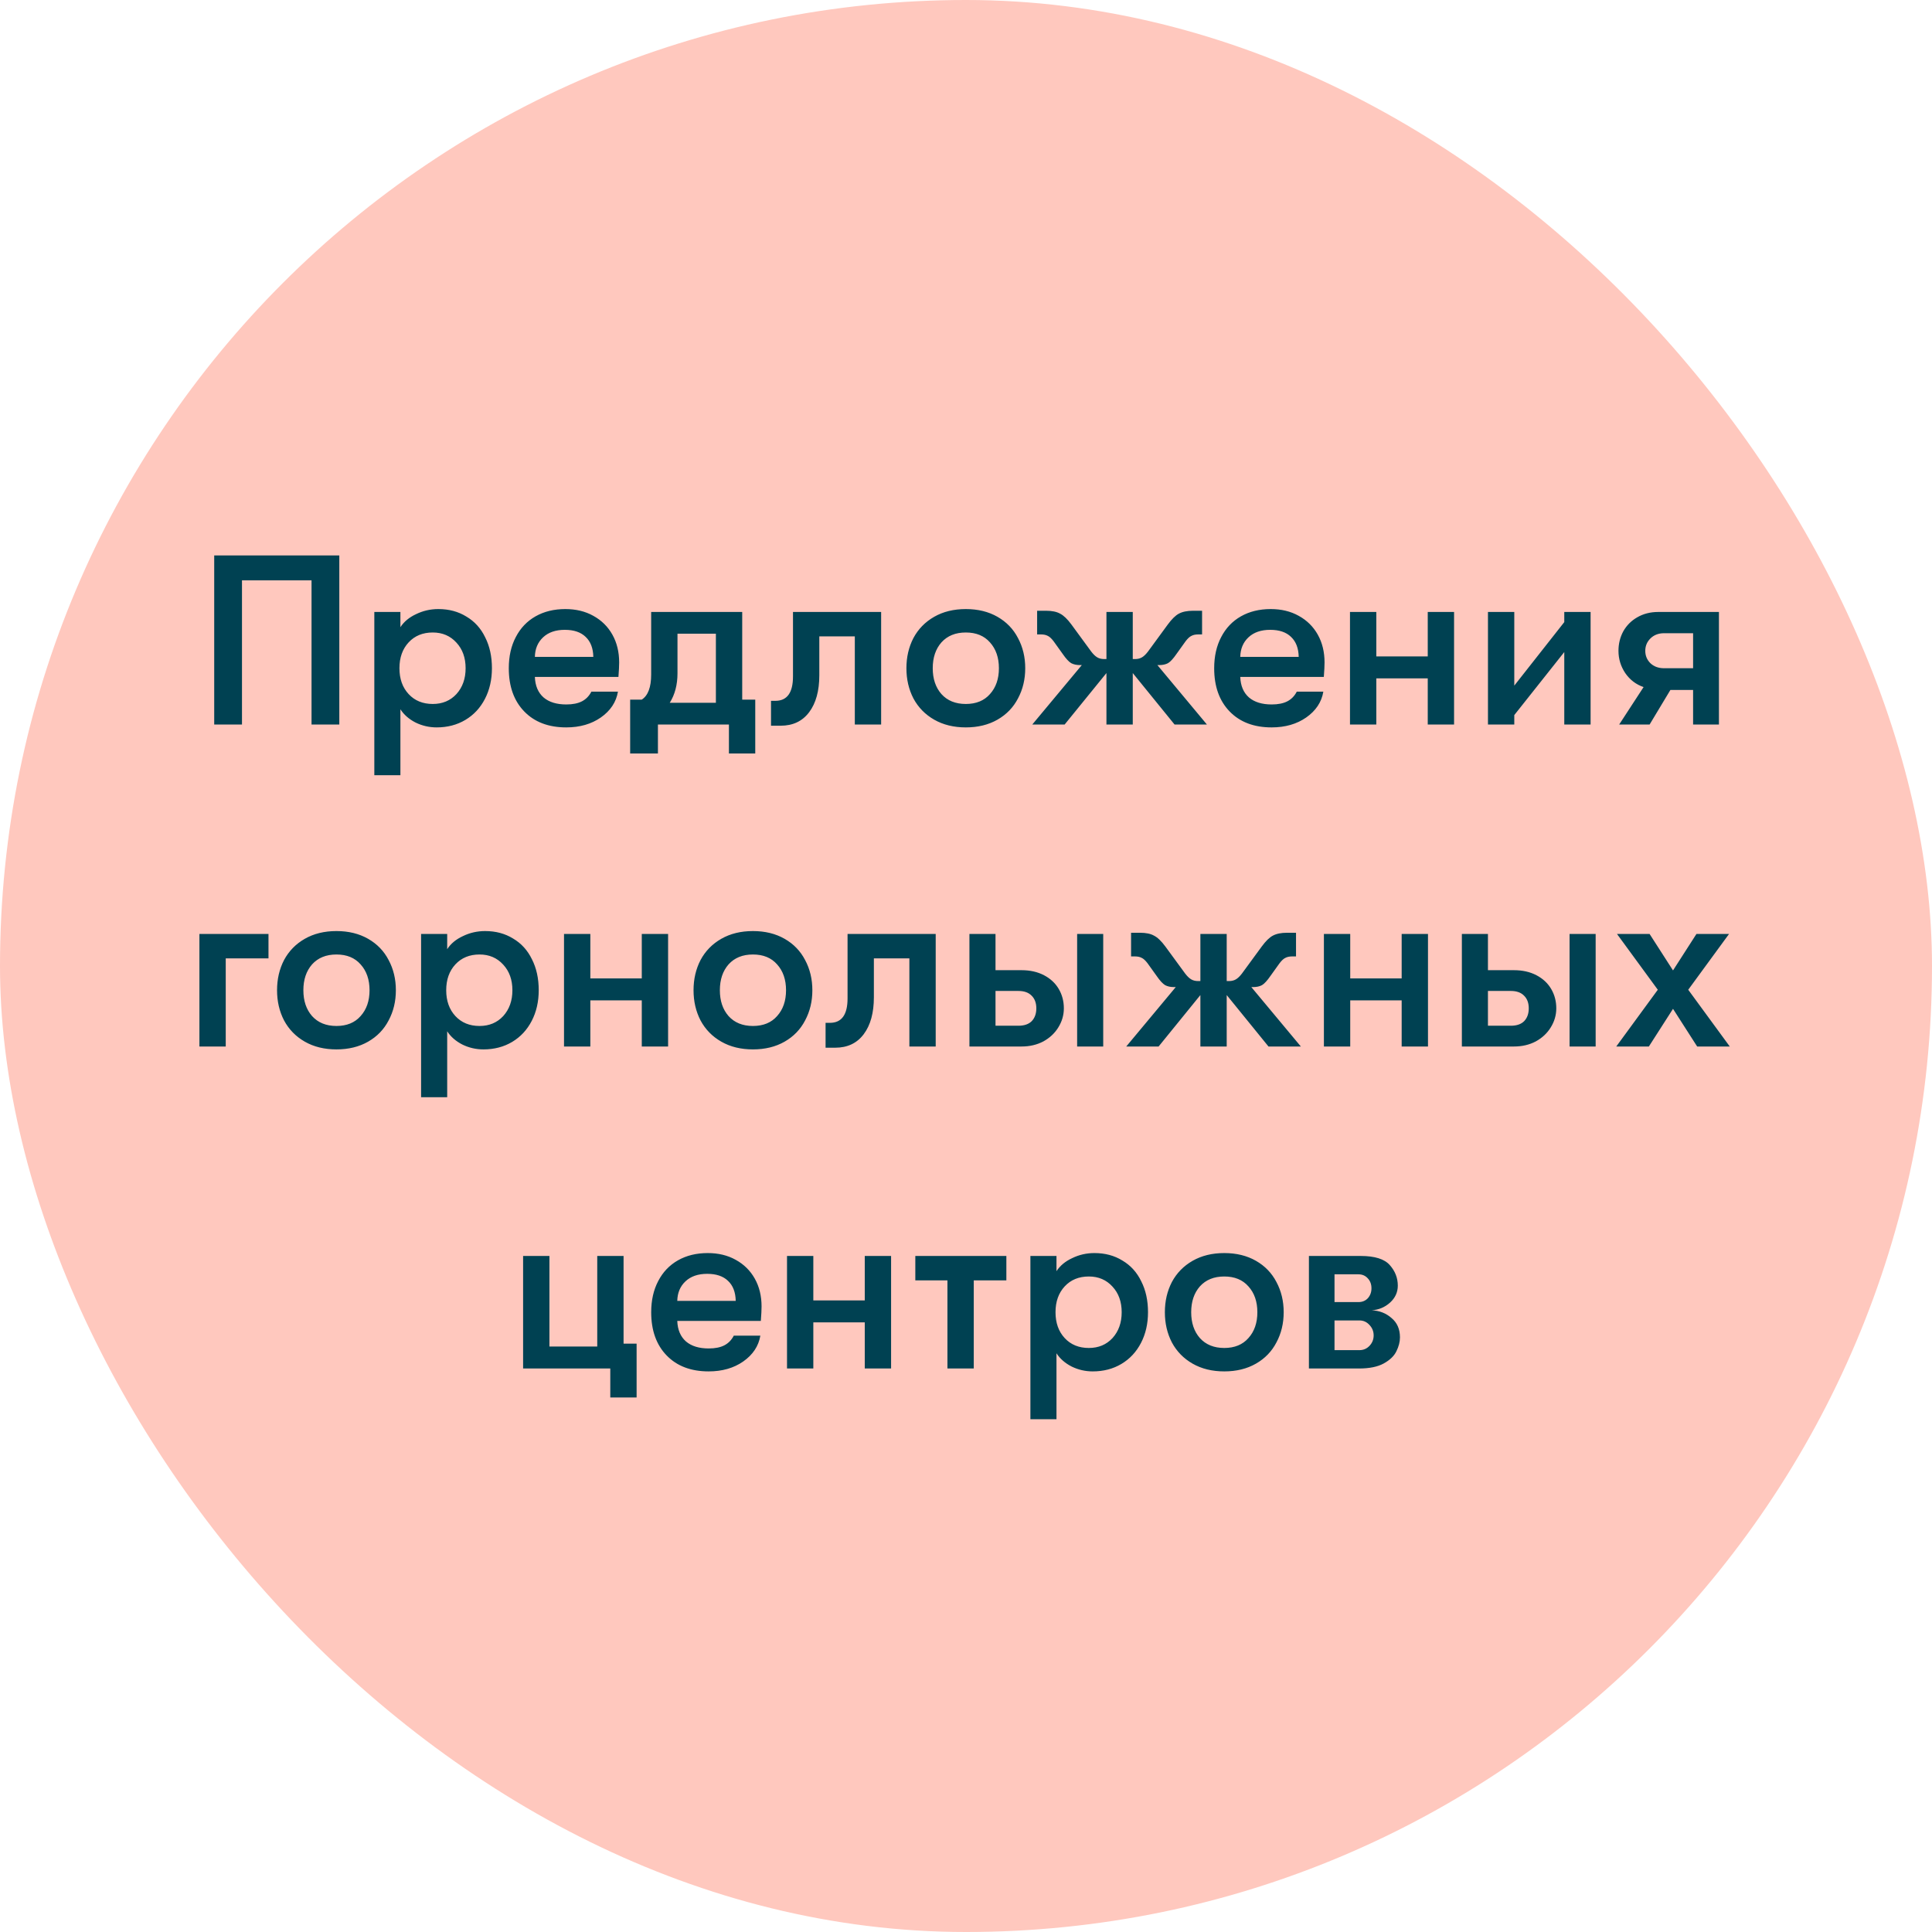 <svg width="120" height="120" viewBox="0 0 120 120" fill="none" xmlns="http://www.w3.org/2000/svg">
<rect width="120" height="120" rx="60" fill="#FFC8BE"/>
<path d="M16.676 59.525H14.021V65H12.386V58.01H16.676V59.525ZM20.898 65.18C20.148 65.18 19.493 65.02 18.933 64.7C18.373 64.38 17.943 63.94 17.643 63.38C17.353 62.82 17.208 62.195 17.208 61.505C17.208 60.815 17.353 60.19 17.643 59.63C17.943 59.07 18.373 58.63 18.933 58.31C19.493 57.99 20.148 57.83 20.898 57.83C21.648 57.83 22.303 57.99 22.863 58.31C23.423 58.63 23.848 59.07 24.138 59.63C24.438 60.19 24.588 60.815 24.588 61.505C24.588 62.195 24.438 62.82 24.138 63.38C23.848 63.94 23.423 64.38 22.863 64.7C22.303 65.02 21.648 65.18 20.898 65.18ZM20.898 63.725C21.538 63.725 22.038 63.52 22.398 63.11C22.768 62.7 22.953 62.165 22.953 61.505C22.953 60.845 22.768 60.31 22.398 59.9C22.038 59.49 21.538 59.285 20.898 59.285C20.258 59.285 19.753 59.49 19.383 59.9C19.023 60.31 18.843 60.845 18.843 61.505C18.843 62.165 19.023 62.7 19.383 63.11C19.753 63.52 20.258 63.725 20.898 63.725ZM30.131 57.83C30.791 57.83 31.37 57.985 31.87 58.295C32.38 58.595 32.77 59.025 33.041 59.585C33.321 60.135 33.461 60.775 33.461 61.505C33.461 62.215 33.316 62.85 33.026 63.41C32.736 63.97 32.331 64.405 31.811 64.715C31.291 65.025 30.695 65.18 30.026 65.18C29.566 65.18 29.131 65.08 28.721 64.88C28.311 64.67 27.995 64.395 27.776 64.055V68.15H26.155V58.01H27.776V58.955C27.995 58.615 28.32 58.345 28.75 58.145C29.18 57.935 29.64 57.83 30.131 57.83ZM29.785 63.725C30.386 63.725 30.875 63.52 31.256 63.11C31.636 62.69 31.826 62.155 31.826 61.505C31.826 60.855 31.636 60.325 31.256 59.915C30.875 59.495 30.386 59.285 29.785 59.285C29.166 59.285 28.666 59.49 28.285 59.9C27.905 60.31 27.715 60.845 27.715 61.505C27.715 62.165 27.905 62.7 28.285 63.11C28.666 63.52 29.166 63.725 29.785 63.725ZM35.032 58.01H36.667V60.77H39.862V58.01H41.497V65H39.862V62.135H36.667V65H35.032V58.01ZM46.767 65.18C46.017 65.18 45.362 65.02 44.802 64.7C44.242 64.38 43.812 63.94 43.512 63.38C43.222 62.82 43.077 62.195 43.077 61.505C43.077 60.815 43.222 60.19 43.512 59.63C43.812 59.07 44.242 58.63 44.802 58.31C45.362 57.99 46.017 57.83 46.767 57.83C47.517 57.83 48.172 57.99 48.732 58.31C49.292 58.63 49.717 59.07 50.007 59.63C50.307 60.19 50.457 60.815 50.457 61.505C50.457 62.195 50.307 62.82 50.007 63.38C49.717 63.94 49.292 64.38 48.732 64.7C48.172 65.02 47.517 65.18 46.767 65.18ZM46.767 63.725C47.407 63.725 47.907 63.52 48.267 63.11C48.637 62.7 48.822 62.165 48.822 61.505C48.822 60.845 48.637 60.31 48.267 59.9C47.907 59.49 47.407 59.285 46.767 59.285C46.127 59.285 45.622 59.49 45.252 59.9C44.892 60.31 44.712 60.845 44.712 61.505C44.712 62.165 44.892 62.7 45.252 63.11C45.622 63.52 46.127 63.725 46.767 63.725ZM51.548 63.53C52.278 63.53 52.643 63.025 52.643 62.015V58.01H58.118V65H56.483V59.525H54.278V61.94C54.278 62.91 54.068 63.675 53.648 64.235C53.228 64.795 52.638 65.075 51.878 65.075H51.278V63.53H51.548ZM61.833 58.01V60.26H63.453C63.983 60.26 64.448 60.365 64.848 60.575C65.248 60.785 65.553 61.07 65.763 61.43C65.973 61.79 66.078 62.19 66.078 62.63C66.078 63.05 65.963 63.445 65.733 63.815C65.513 64.175 65.203 64.465 64.803 64.685C64.403 64.895 63.953 65 63.453 65H60.213V58.01H61.833ZM61.833 63.71H63.258C63.618 63.71 63.893 63.615 64.083 63.425C64.273 63.225 64.368 62.96 64.368 62.63C64.368 62.3 64.273 62.04 64.083 61.85C63.893 61.65 63.618 61.55 63.258 61.55H61.833V63.71ZM66.903 58.01H68.523V65H66.903V58.01ZM78.788 65L76.193 61.805V65H74.558V61.805L71.963 65H69.953L73.028 61.31H72.923C72.703 61.31 72.518 61.27 72.368 61.19C72.218 61.1 72.043 60.91 71.843 60.62L71.273 59.825C71.143 59.655 71.023 59.545 70.913 59.495C70.803 59.435 70.663 59.405 70.493 59.405H70.253V57.935H70.808C71.178 57.935 71.468 57.995 71.678 58.115C71.898 58.225 72.133 58.45 72.383 58.79L73.613 60.47C73.743 60.64 73.868 60.76 73.988 60.83C74.108 60.9 74.248 60.935 74.408 60.935H74.558V58.01H76.193V60.935H76.343C76.503 60.935 76.643 60.9 76.763 60.83C76.883 60.76 77.008 60.64 77.138 60.47L78.368 58.79C78.618 58.45 78.848 58.225 79.058 58.115C79.278 57.995 79.573 57.935 79.943 57.935H80.498V59.405H80.258C80.088 59.405 79.948 59.435 79.838 59.495C79.728 59.545 79.608 59.655 79.478 59.825L78.908 60.62C78.708 60.91 78.533 61.1 78.383 61.19C78.233 61.27 78.048 61.31 77.828 61.31H77.723L80.798 65H78.788ZM82.23 58.01H83.865V60.77H87.06V58.01H88.695V65H87.06V62.135H83.865V65H82.23V58.01ZM92.419 58.01V60.26H94.039C94.569 60.26 95.034 60.365 95.434 60.575C95.834 60.785 96.139 61.07 96.349 61.43C96.559 61.79 96.664 62.19 96.664 62.63C96.664 63.05 96.549 63.445 96.319 63.815C96.099 64.175 95.789 64.465 95.389 64.685C94.989 64.895 94.539 65 94.039 65H90.799V58.01H92.419ZM92.419 63.71H93.844C94.204 63.71 94.479 63.615 94.669 63.425C94.859 63.225 94.954 62.96 94.954 62.63C94.954 62.3 94.859 62.04 94.669 61.85C94.479 61.65 94.204 61.55 93.844 61.55H92.419V63.71ZM97.489 58.01H99.109V65H97.489V58.01ZM102.969 61.475L100.434 58.01H102.459L103.914 60.275L105.369 58.01H107.394L104.859 61.475L107.439 65H105.414L103.914 62.66L102.414 65H100.389L102.969 61.475Z" fill="#004152"/>
<path d="M39.541 83.455V86.8H37.906V85H32.491V78.01H34.126V83.635H37.096V78.01H38.731V83.455H39.541ZM47.302 81.145C47.302 81.355 47.287 81.655 47.257 82.045H42.067C42.087 82.595 42.267 83.02 42.607 83.32C42.947 83.61 43.417 83.755 44.017 83.755C44.417 83.755 44.742 83.69 44.992 83.56C45.242 83.43 45.437 83.23 45.577 82.96H47.227C47.117 83.61 46.762 84.145 46.162 84.565C45.572 84.975 44.857 85.18 44.017 85.18C42.917 85.18 42.047 84.85 41.407 84.19C40.767 83.53 40.447 82.635 40.447 81.505C40.447 80.765 40.592 80.12 40.882 79.57C41.172 79.01 41.582 78.58 42.112 78.28C42.642 77.98 43.257 77.83 43.957 77.83C44.617 77.83 45.197 77.97 45.697 78.25C46.207 78.53 46.602 78.92 46.882 79.42C47.162 79.92 47.302 80.495 47.302 81.145ZM45.697 80.8C45.687 80.26 45.527 79.845 45.217 79.555C44.917 79.265 44.487 79.12 43.927 79.12C43.357 79.12 42.907 79.275 42.577 79.585C42.247 79.895 42.077 80.3 42.067 80.8H45.697ZM48.883 78.01H50.517V80.77H53.712V78.01H55.347V85H53.712V82.135H50.517V85H48.883V78.01ZM62.507 79.525H60.482V85H58.847V79.525H56.852V78.01H62.507V79.525ZM67.975 77.83C68.635 77.83 69.215 77.985 69.715 78.295C70.225 78.595 70.615 79.025 70.885 79.585C71.165 80.135 71.305 80.775 71.305 81.505C71.305 82.215 71.16 82.85 70.87 83.41C70.58 83.97 70.175 84.405 69.655 84.715C69.135 85.025 68.54 85.18 67.87 85.18C67.41 85.18 66.975 85.08 66.565 84.88C66.155 84.67 65.84 84.395 65.62 84.055V88.15H64V78.01H65.62V78.955C65.84 78.615 66.165 78.345 66.595 78.145C67.025 77.935 67.485 77.83 67.975 77.83ZM67.63 83.725C68.23 83.725 68.72 83.52 69.1 83.11C69.48 82.69 69.67 82.155 69.67 81.505C69.67 80.855 69.48 80.325 69.1 79.915C68.72 79.495 68.23 79.285 67.63 79.285C67.01 79.285 66.51 79.49 66.13 79.9C65.75 80.31 65.56 80.845 65.56 81.505C65.56 82.165 65.75 82.7 66.13 83.11C66.51 83.52 67.01 83.725 67.63 83.725ZM76.042 85.18C75.292 85.18 74.637 85.02 74.077 84.7C73.517 84.38 73.087 83.94 72.787 83.38C72.497 82.82 72.352 82.195 72.352 81.505C72.352 80.815 72.497 80.19 72.787 79.63C73.087 79.07 73.517 78.63 74.077 78.31C74.637 77.99 75.292 77.83 76.042 77.83C76.792 77.83 77.447 77.99 78.007 78.31C78.567 78.63 78.992 79.07 79.282 79.63C79.582 80.19 79.732 80.815 79.732 81.505C79.732 82.195 79.582 82.82 79.282 83.38C78.992 83.94 78.567 84.38 78.007 84.7C77.447 85.02 76.792 85.18 76.042 85.18ZM76.042 83.725C76.682 83.725 77.182 83.52 77.542 83.11C77.912 82.7 78.097 82.165 78.097 81.505C78.097 80.845 77.912 80.31 77.542 79.9C77.182 79.49 76.682 79.285 76.042 79.285C75.402 79.285 74.897 79.49 74.527 79.9C74.167 80.31 73.987 80.845 73.987 81.505C73.987 82.165 74.167 82.7 74.527 83.11C74.897 83.52 75.402 83.725 76.042 83.725ZM84.51 78.01C85.389 78.01 85.995 78.2 86.325 78.58C86.654 78.95 86.82 79.375 86.82 79.855C86.82 80.265 86.659 80.615 86.34 80.905C86.019 81.195 85.639 81.355 85.2 81.385C85.68 81.405 86.09 81.565 86.43 81.865C86.779 82.155 86.954 82.555 86.954 83.065C86.954 83.345 86.879 83.635 86.73 83.935C86.59 84.225 86.329 84.475 85.95 84.685C85.57 84.895 85.055 85 84.404 85H81.299V78.01H84.51ZM84.374 80.875C84.615 80.875 84.809 80.795 84.96 80.635C85.109 80.465 85.184 80.26 85.184 80.02C85.184 79.77 85.109 79.565 84.96 79.405C84.809 79.235 84.615 79.15 84.374 79.15H82.889V80.875H84.374ZM82.889 83.86H84.434C84.684 83.86 84.894 83.77 85.064 83.59C85.234 83.41 85.32 83.195 85.32 82.945C85.32 82.695 85.234 82.48 85.064 82.3C84.894 82.11 84.684 82.015 84.434 82.015H82.889V83.86Z" fill="#004152"/>
<path d="M15.03 45H13.305V34.5H21.075V45H19.35V36.045H15.03V45ZM27.225 37.83C27.885 37.83 28.465 37.985 28.965 38.295C29.475 38.595 29.865 39.025 30.135 39.585C30.415 40.135 30.555 40.775 30.555 41.505C30.555 42.215 30.41 42.85 30.12 43.41C29.83 43.97 29.425 44.405 28.905 44.715C28.385 45.025 27.79 45.18 27.12 45.18C26.66 45.18 26.225 45.08 25.815 44.88C25.405 44.67 25.09 44.395 24.87 44.055V48.15H23.25V38.01H24.87V38.955C25.09 38.615 25.415 38.345 25.845 38.145C26.275 37.935 26.735 37.83 27.225 37.83ZM26.88 43.725C27.48 43.725 27.97 43.52 28.35 43.11C28.73 42.69 28.92 42.155 28.92 41.505C28.92 40.855 28.73 40.325 28.35 39.915C27.97 39.495 27.48 39.285 26.88 39.285C26.26 39.285 25.76 39.49 25.38 39.9C25 40.31 24.81 40.845 24.81 41.505C24.81 42.165 25 42.7 25.38 43.11C25.76 43.52 26.26 43.725 26.88 43.725ZM38.457 41.145C38.457 41.355 38.442 41.655 38.412 42.045H33.222C33.242 42.595 33.422 43.02 33.762 43.32C34.102 43.61 34.572 43.755 35.172 43.755C35.572 43.755 35.897 43.69 36.147 43.56C36.397 43.43 36.592 43.23 36.732 42.96H38.382C38.272 43.61 37.917 44.145 37.317 44.565C36.727 44.975 36.012 45.18 35.172 45.18C34.072 45.18 33.202 44.85 32.562 44.19C31.922 43.53 31.602 42.635 31.602 41.505C31.602 40.765 31.747 40.12 32.037 39.57C32.327 39.01 32.737 38.58 33.267 38.28C33.797 37.98 34.412 37.83 35.112 37.83C35.772 37.83 36.352 37.97 36.852 38.25C37.362 38.53 37.757 38.92 38.037 39.42C38.317 39.92 38.457 40.495 38.457 41.145ZM36.852 40.8C36.842 40.26 36.682 39.845 36.372 39.555C36.072 39.265 35.642 39.12 35.082 39.12C34.512 39.12 34.062 39.275 33.732 39.585C33.402 39.895 33.232 40.3 33.222 40.8H36.852ZM46.91 43.455V46.8H45.275V45H40.865V46.8H39.14V43.455H39.86C40.25 43.205 40.445 42.685 40.445 41.895V38.01H46.1V43.455H46.91ZM44.465 43.65V39.36H42.08V41.82C42.08 42.53 41.92 43.14 41.6 43.65H44.465ZM48.159 43.53C48.889 43.53 49.254 43.025 49.254 42.015V38.01H54.729V45H53.094V39.525H50.889V41.94C50.889 42.91 50.679 43.675 50.259 44.235C49.839 44.795 49.249 45.075 48.489 45.075H47.889V43.53H48.159ZM59.989 45.18C59.239 45.18 58.584 45.02 58.024 44.7C57.464 44.38 57.034 43.94 56.734 43.38C56.444 42.82 56.299 42.195 56.299 41.505C56.299 40.815 56.444 40.19 56.734 39.63C57.034 39.07 57.464 38.63 58.024 38.31C58.584 37.99 59.239 37.83 59.989 37.83C60.739 37.83 61.394 37.99 61.954 38.31C62.514 38.63 62.939 39.07 63.229 39.63C63.529 40.19 63.679 40.815 63.679 41.505C63.679 42.195 63.529 42.82 63.229 43.38C62.939 43.94 62.514 44.38 61.954 44.7C61.394 45.02 60.739 45.18 59.989 45.18ZM59.989 43.725C60.629 43.725 61.129 43.52 61.489 43.11C61.859 42.7 62.044 42.165 62.044 41.505C62.044 40.845 61.859 40.31 61.489 39.9C61.129 39.49 60.629 39.285 59.989 39.285C59.349 39.285 58.844 39.49 58.474 39.9C58.114 40.31 57.934 40.845 57.934 41.505C57.934 42.165 58.114 42.7 58.474 43.11C58.844 43.52 59.349 43.725 59.989 43.725ZM72.953 45L70.358 41.805V45H68.723V41.805L66.128 45H64.118L67.193 41.31H67.088C66.868 41.31 66.683 41.27 66.533 41.19C66.383 41.1 66.208 40.91 66.008 40.62L65.438 39.825C65.308 39.655 65.188 39.545 65.078 39.495C64.968 39.435 64.828 39.405 64.658 39.405H64.418V37.935H64.973C65.343 37.935 65.633 37.995 65.843 38.115C66.063 38.225 66.298 38.45 66.548 38.79L67.778 40.47C67.908 40.64 68.033 40.76 68.153 40.83C68.273 40.9 68.413 40.935 68.573 40.935H68.723V38.01H70.358V40.935H70.508C70.668 40.935 70.808 40.9 70.928 40.83C71.048 40.76 71.173 40.64 71.303 40.47L72.533 38.79C72.783 38.45 73.013 38.225 73.223 38.115C73.443 37.995 73.738 37.935 74.108 37.935H74.663V39.405H74.423C74.253 39.405 74.113 39.435 74.003 39.495C73.893 39.545 73.773 39.655 73.643 39.825L73.073 40.62C72.873 40.91 72.698 41.1 72.548 41.19C72.398 41.27 72.213 41.31 71.993 41.31H71.888L74.963 45H72.953ZM82.27 41.145C82.27 41.355 82.255 41.655 82.225 42.045H77.035C77.055 42.595 77.235 43.02 77.575 43.32C77.915 43.61 78.385 43.755 78.985 43.755C79.385 43.755 79.71 43.69 79.96 43.56C80.21 43.43 80.405 43.23 80.545 42.96H82.195C82.085 43.61 81.73 44.145 81.13 44.565C80.54 44.975 79.825 45.18 78.985 45.18C77.885 45.18 77.015 44.85 76.375 44.19C75.735 43.53 75.415 42.635 75.415 41.505C75.415 40.765 75.56 40.12 75.85 39.57C76.14 39.01 76.55 38.58 77.08 38.28C77.61 37.98 78.225 37.83 78.925 37.83C79.585 37.83 80.165 37.97 80.665 38.25C81.175 38.53 81.57 38.92 81.85 39.42C82.13 39.92 82.27 40.495 82.27 41.145ZM80.665 40.8C80.655 40.26 80.495 39.845 80.185 39.555C79.885 39.265 79.455 39.12 78.895 39.12C78.325 39.12 77.875 39.275 77.545 39.585C77.215 39.895 77.045 40.3 77.035 40.8H80.665ZM83.85 38.01H85.485V40.77H88.68V38.01H90.315V45H88.68V42.135H85.485V45H83.85V38.01ZM94.055 44.415V45H92.42V38.01H94.055V42.585L97.16 38.64V38.01H98.795V45H97.16V40.5L94.055 44.415ZM102.086 42.675C101.616 42.515 101.236 42.225 100.946 41.805C100.666 41.385 100.526 40.925 100.526 40.425C100.526 39.985 100.626 39.58 100.826 39.21C101.036 38.84 101.326 38.55 101.696 38.34C102.076 38.12 102.511 38.01 103.001 38.01H106.766V45H105.161V42.855H103.751L102.461 45H100.571L102.086 42.675ZM105.161 41.505V39.33H103.361C103.011 39.33 102.726 39.44 102.506 39.66C102.296 39.87 102.191 40.125 102.191 40.425C102.191 40.725 102.296 40.98 102.506 41.19C102.726 41.4 103.011 41.505 103.361 41.505H105.161Z" fill="#004152"/>
</svg>
